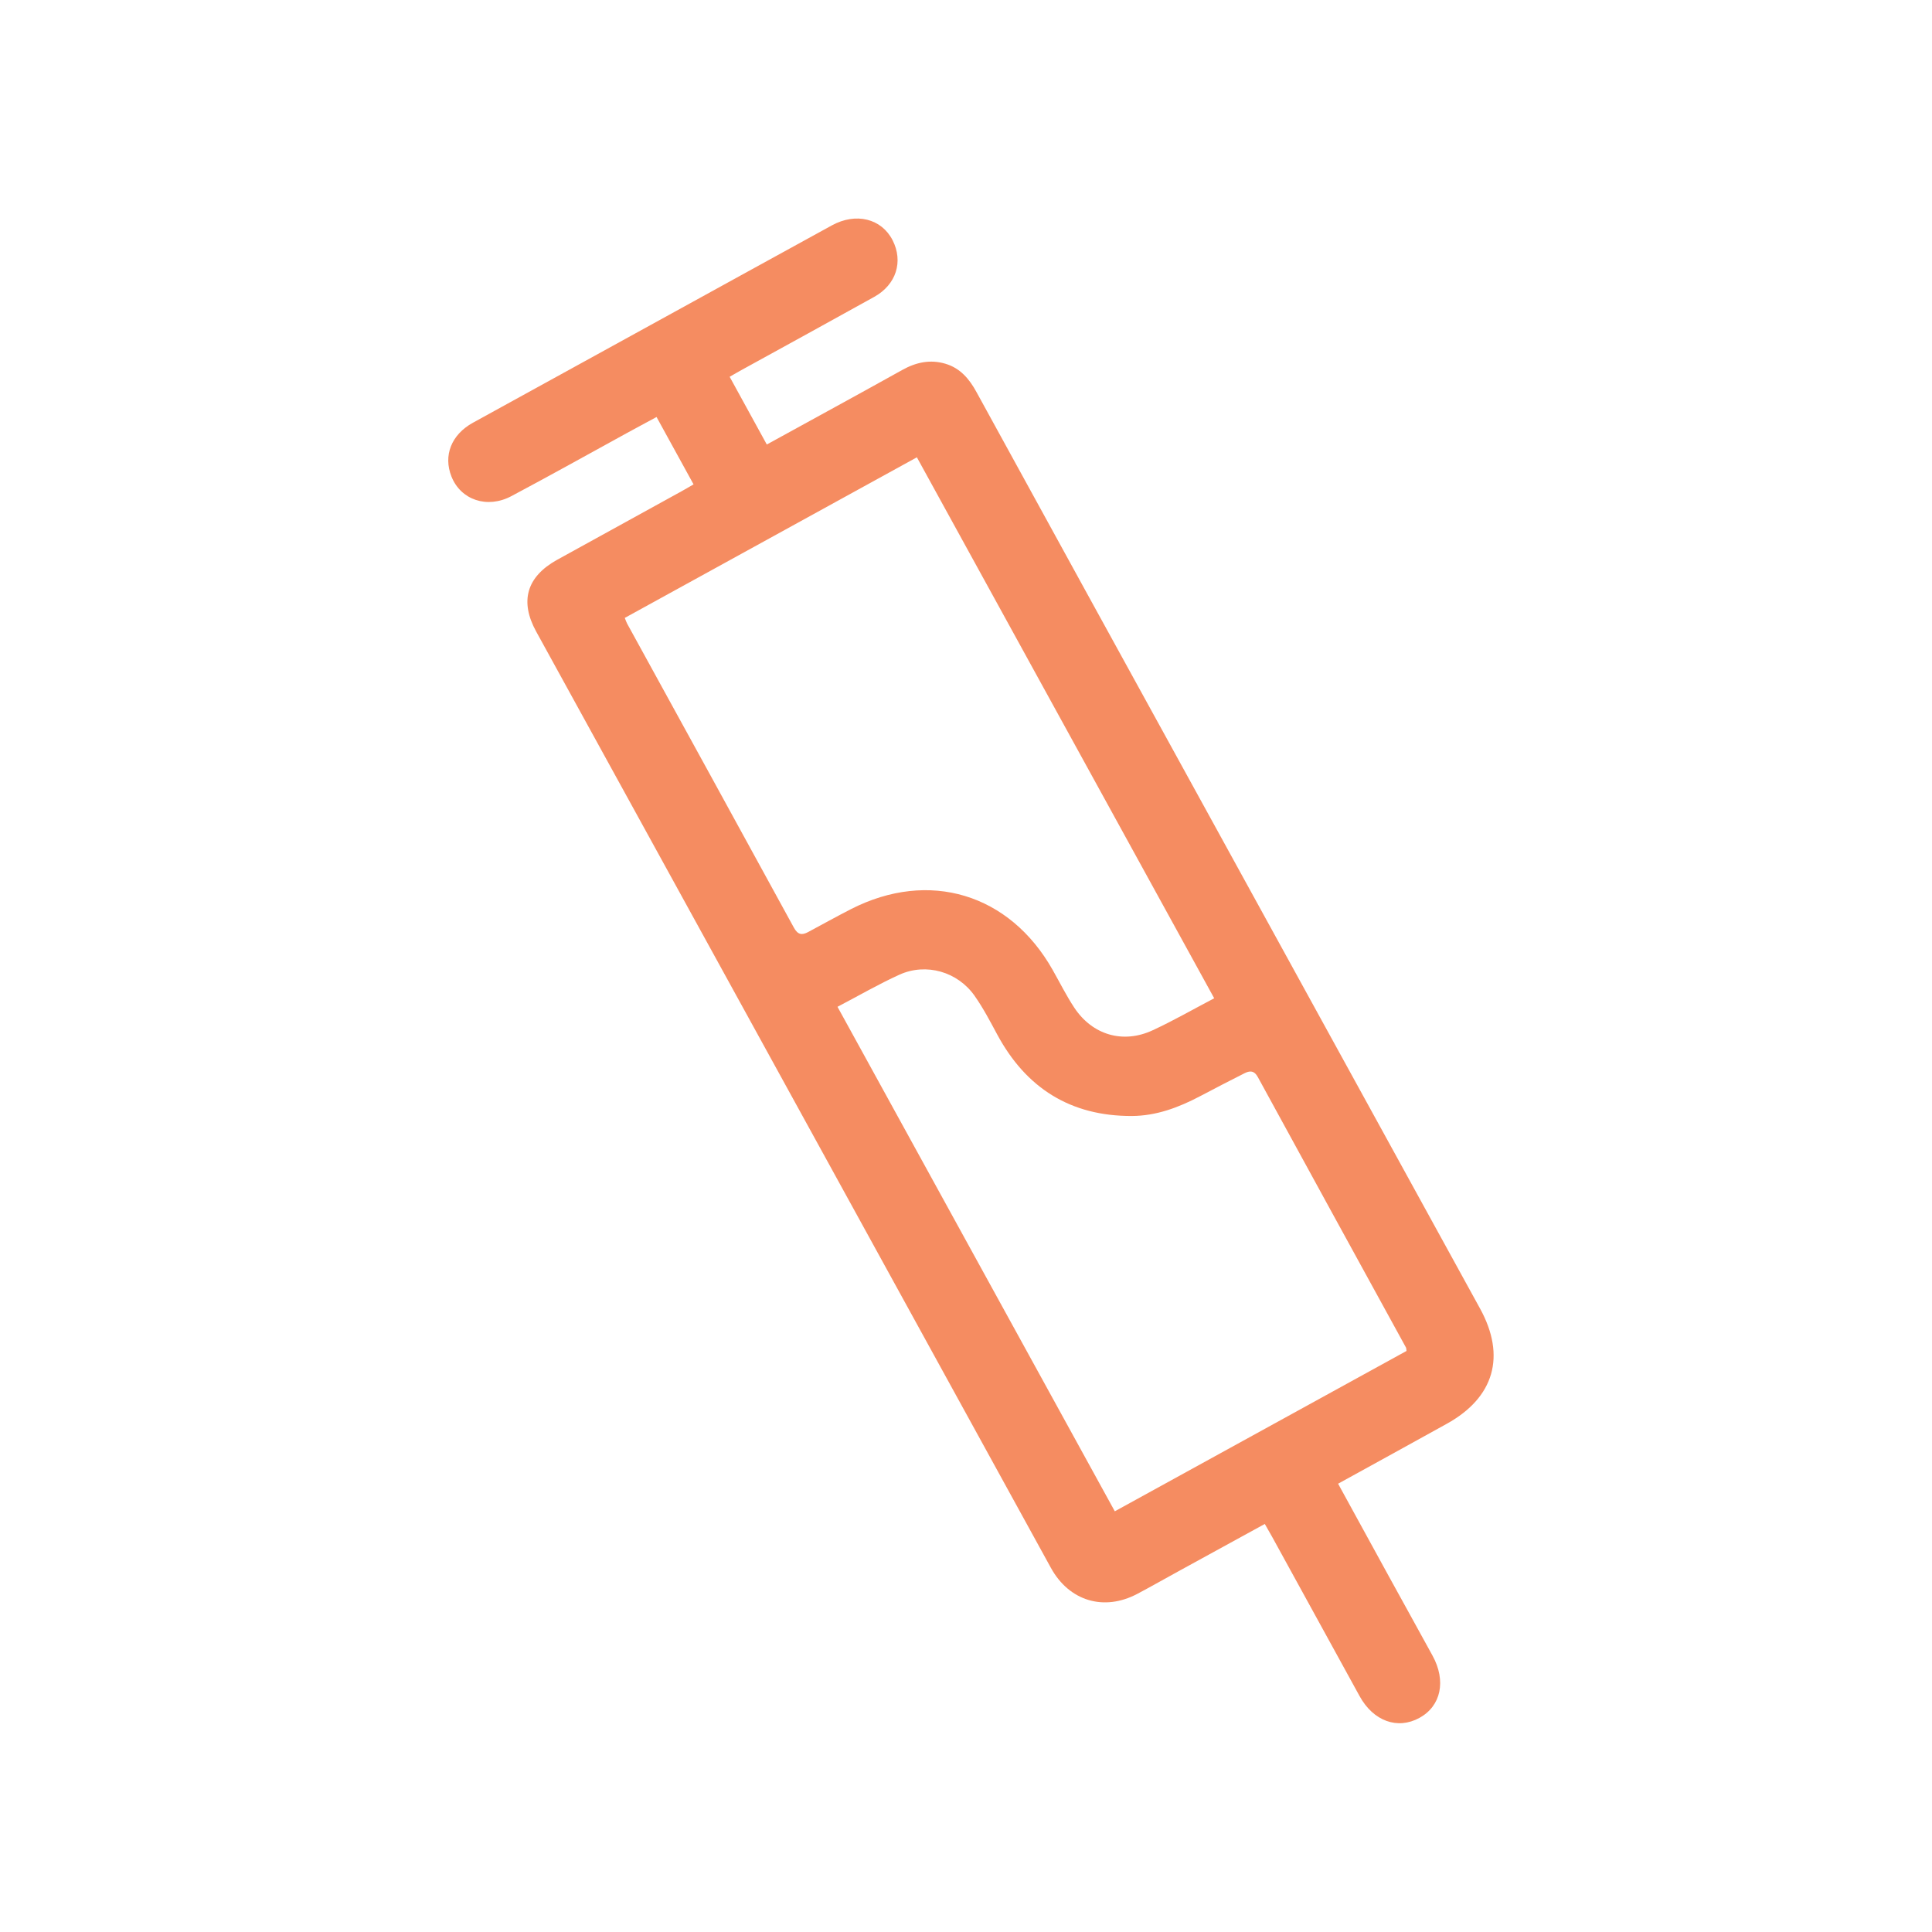 <?xml version="1.0" encoding="UTF-8"?>
<svg id="Fertility" xmlns="http://www.w3.org/2000/svg" viewBox="0 0 193.98 193.98">
  <defs>
    <style>
      .cls-1 {
        fill: #f58c61;
      }
    </style>
  </defs>
  <g id="Hs4ApE.tif">
    <path class="cls-1" d="M69.64,48.64c-1.27-2.31-2.46-4.47-3.72-6.77-1.07.58-2.07,1.11-3.07,1.66-3.83,2.1-7.64,4.23-11.5,6.28-2.44,1.3-5.09.38-6.02-1.96-.84-2.11-.02-4.21,2.16-5.41,6.64-3.66,13.29-7.31,19.93-10.96,5.37-2.95,10.73-5.91,16.1-8.85,2.43-1.33,4.99-.68,6.1,1.49,1.09,2.14.37,4.46-1.85,5.69-4.42,2.46-8.85,4.88-13.28,7.32-.37.2-.74.42-1.23.7,1.25,2.28,2.47,4.51,3.73,6.8,4.62-2.54,9.12-4.99,13.61-7.49,1.38-.77,2.8-1.07,4.32-.62,1.49.44,2.41,1.53,3.13,2.86,7.41,13.52,14.84,27.03,22.27,40.54,9.43,17.15,18.85,34.3,28.28,51.46,2.63,4.78,1.43,8.94-3.35,11.58-3.59,1.99-7.19,3.97-10.9,6.01,1.72,3.13,3.4,6.2,5.08,9.27,1.46,2.66,2.94,5.32,4.4,7.99,1.39,2.53.86,5.06-1.31,6.25-2.2,1.21-4.63.33-6.01-2.18-2.93-5.33-5.85-10.66-8.78-15.99-.22-.4-.46-.8-.74-1.3-2.93,1.61-5.78,3.17-8.63,4.73-1.39.76-2.77,1.55-4.17,2.29-3.35,1.77-6.83.73-8.67-2.6-9.97-18.12-19.92-36.26-29.89-54.38-7.26-13.21-14.53-26.42-21.79-39.63-1.68-3.05-.97-5.51,2.09-7.21,4.16-2.3,8.33-4.59,12.49-6.88.37-.2.73-.42,1.22-.7ZM92.05,45.92c-9.81,5.4-19.55,10.75-29.32,16.12.11.27.16.43.24.58,5.58,10.17,11.18,20.34,16.74,30.52.39.71.8.78,1.43.44,1.43-.77,2.86-1.56,4.3-2.3,7.83-4,15.92-1.56,20.25,6.1.72,1.27,1.37,2.58,2.17,3.79,1.82,2.75,4.9,3.66,7.88,2.27,2.05-.95,4.02-2.08,6.17-3.21-9.94-18.09-19.88-36.17-29.86-54.33ZM84.09,101.09c9.29,16.9,18.54,33.73,27.84,50.65,9.84-5.41,19.58-10.76,29.29-16.1-.03-.19-.02-.28-.06-.35-4.96-9.05-9.93-18.09-14.87-27.15-.38-.69-.83-.64-1.36-.37-1.49.75-2.97,1.52-4.45,2.3-2.15,1.13-4.39,1.97-6.84,1.98-6.15.02-10.62-2.8-13.52-8.19-.71-1.32-1.41-2.66-2.27-3.88-1.7-2.42-4.86-3.33-7.54-2.12-2.09.95-4.09,2.11-6.21,3.22Z"/>
  </g>
</svg>